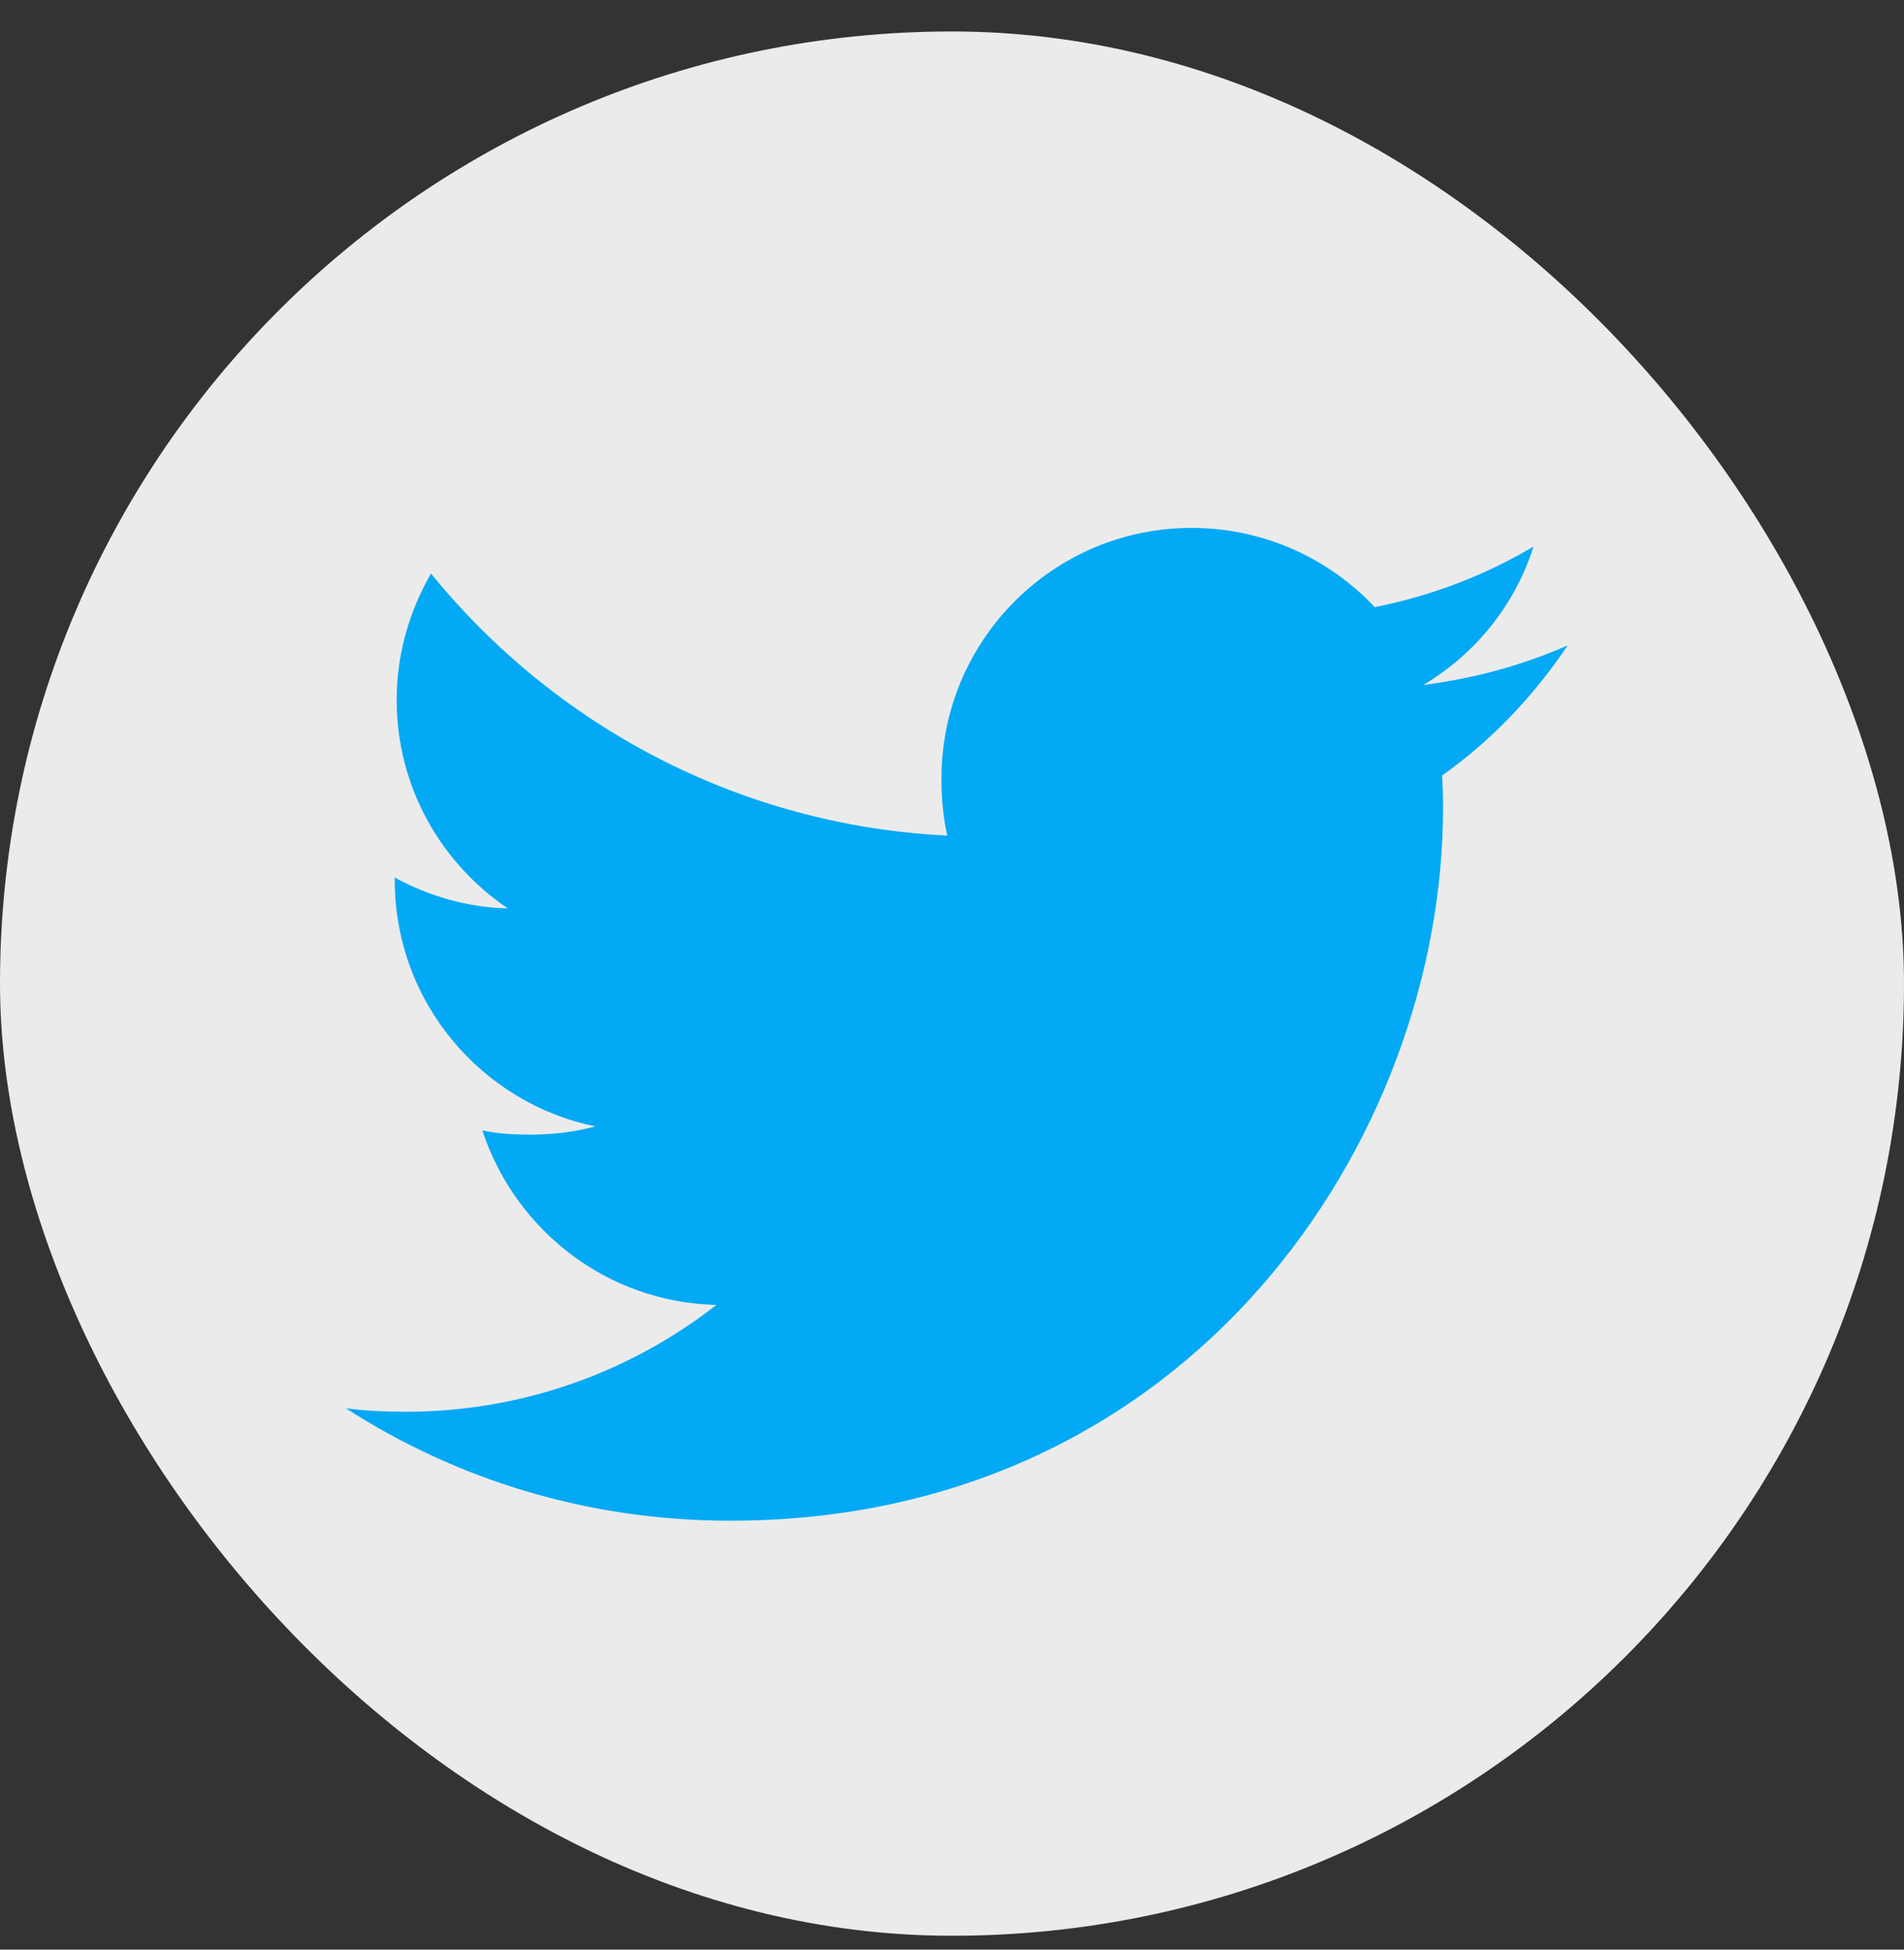 <svg width="42" height="43" viewBox="0 0 42 43" fill="none" xmlns="http://www.w3.org/2000/svg">
<rect x="0" y="0" width="42" height="43" fill="#333333" stroke="none"/>
<rect opacity="0.9" y="0.694" width="42" height="42" rx="21" fill="white"/>
<path d="M34.581 14.235C33.579 14.675 32.511 14.966 31.398 15.107C32.543 14.424 33.417 13.349 33.828 12.054C32.76 12.69 31.581 13.14 30.325 13.391C29.311 12.311 27.865 11.643 26.289 11.643C23.23 11.643 20.767 14.125 20.767 17.169C20.767 17.607 20.804 18.028 20.895 18.429C16.302 18.205 12.237 16.004 9.507 12.65C9.03 13.477 8.75 14.424 8.75 15.443C8.75 17.356 9.736 19.052 11.204 20.035C10.317 20.018 9.446 19.76 8.708 19.354V19.415C8.708 22.1 10.623 24.33 13.135 24.843C12.685 24.966 12.195 25.025 11.686 25.025C11.332 25.025 10.975 25.005 10.64 24.931C11.356 27.119 13.387 28.728 15.803 28.78C13.923 30.251 11.536 31.137 8.952 31.137C8.499 31.137 8.065 31.116 7.63 31.061C10.078 32.639 12.978 33.54 16.106 33.54C26.273 33.54 31.832 25.118 31.832 17.818C31.832 17.573 31.824 17.338 31.812 17.104C32.908 16.325 33.83 15.353 34.581 14.235Z" fill="#03A9F4"/>
</svg>

